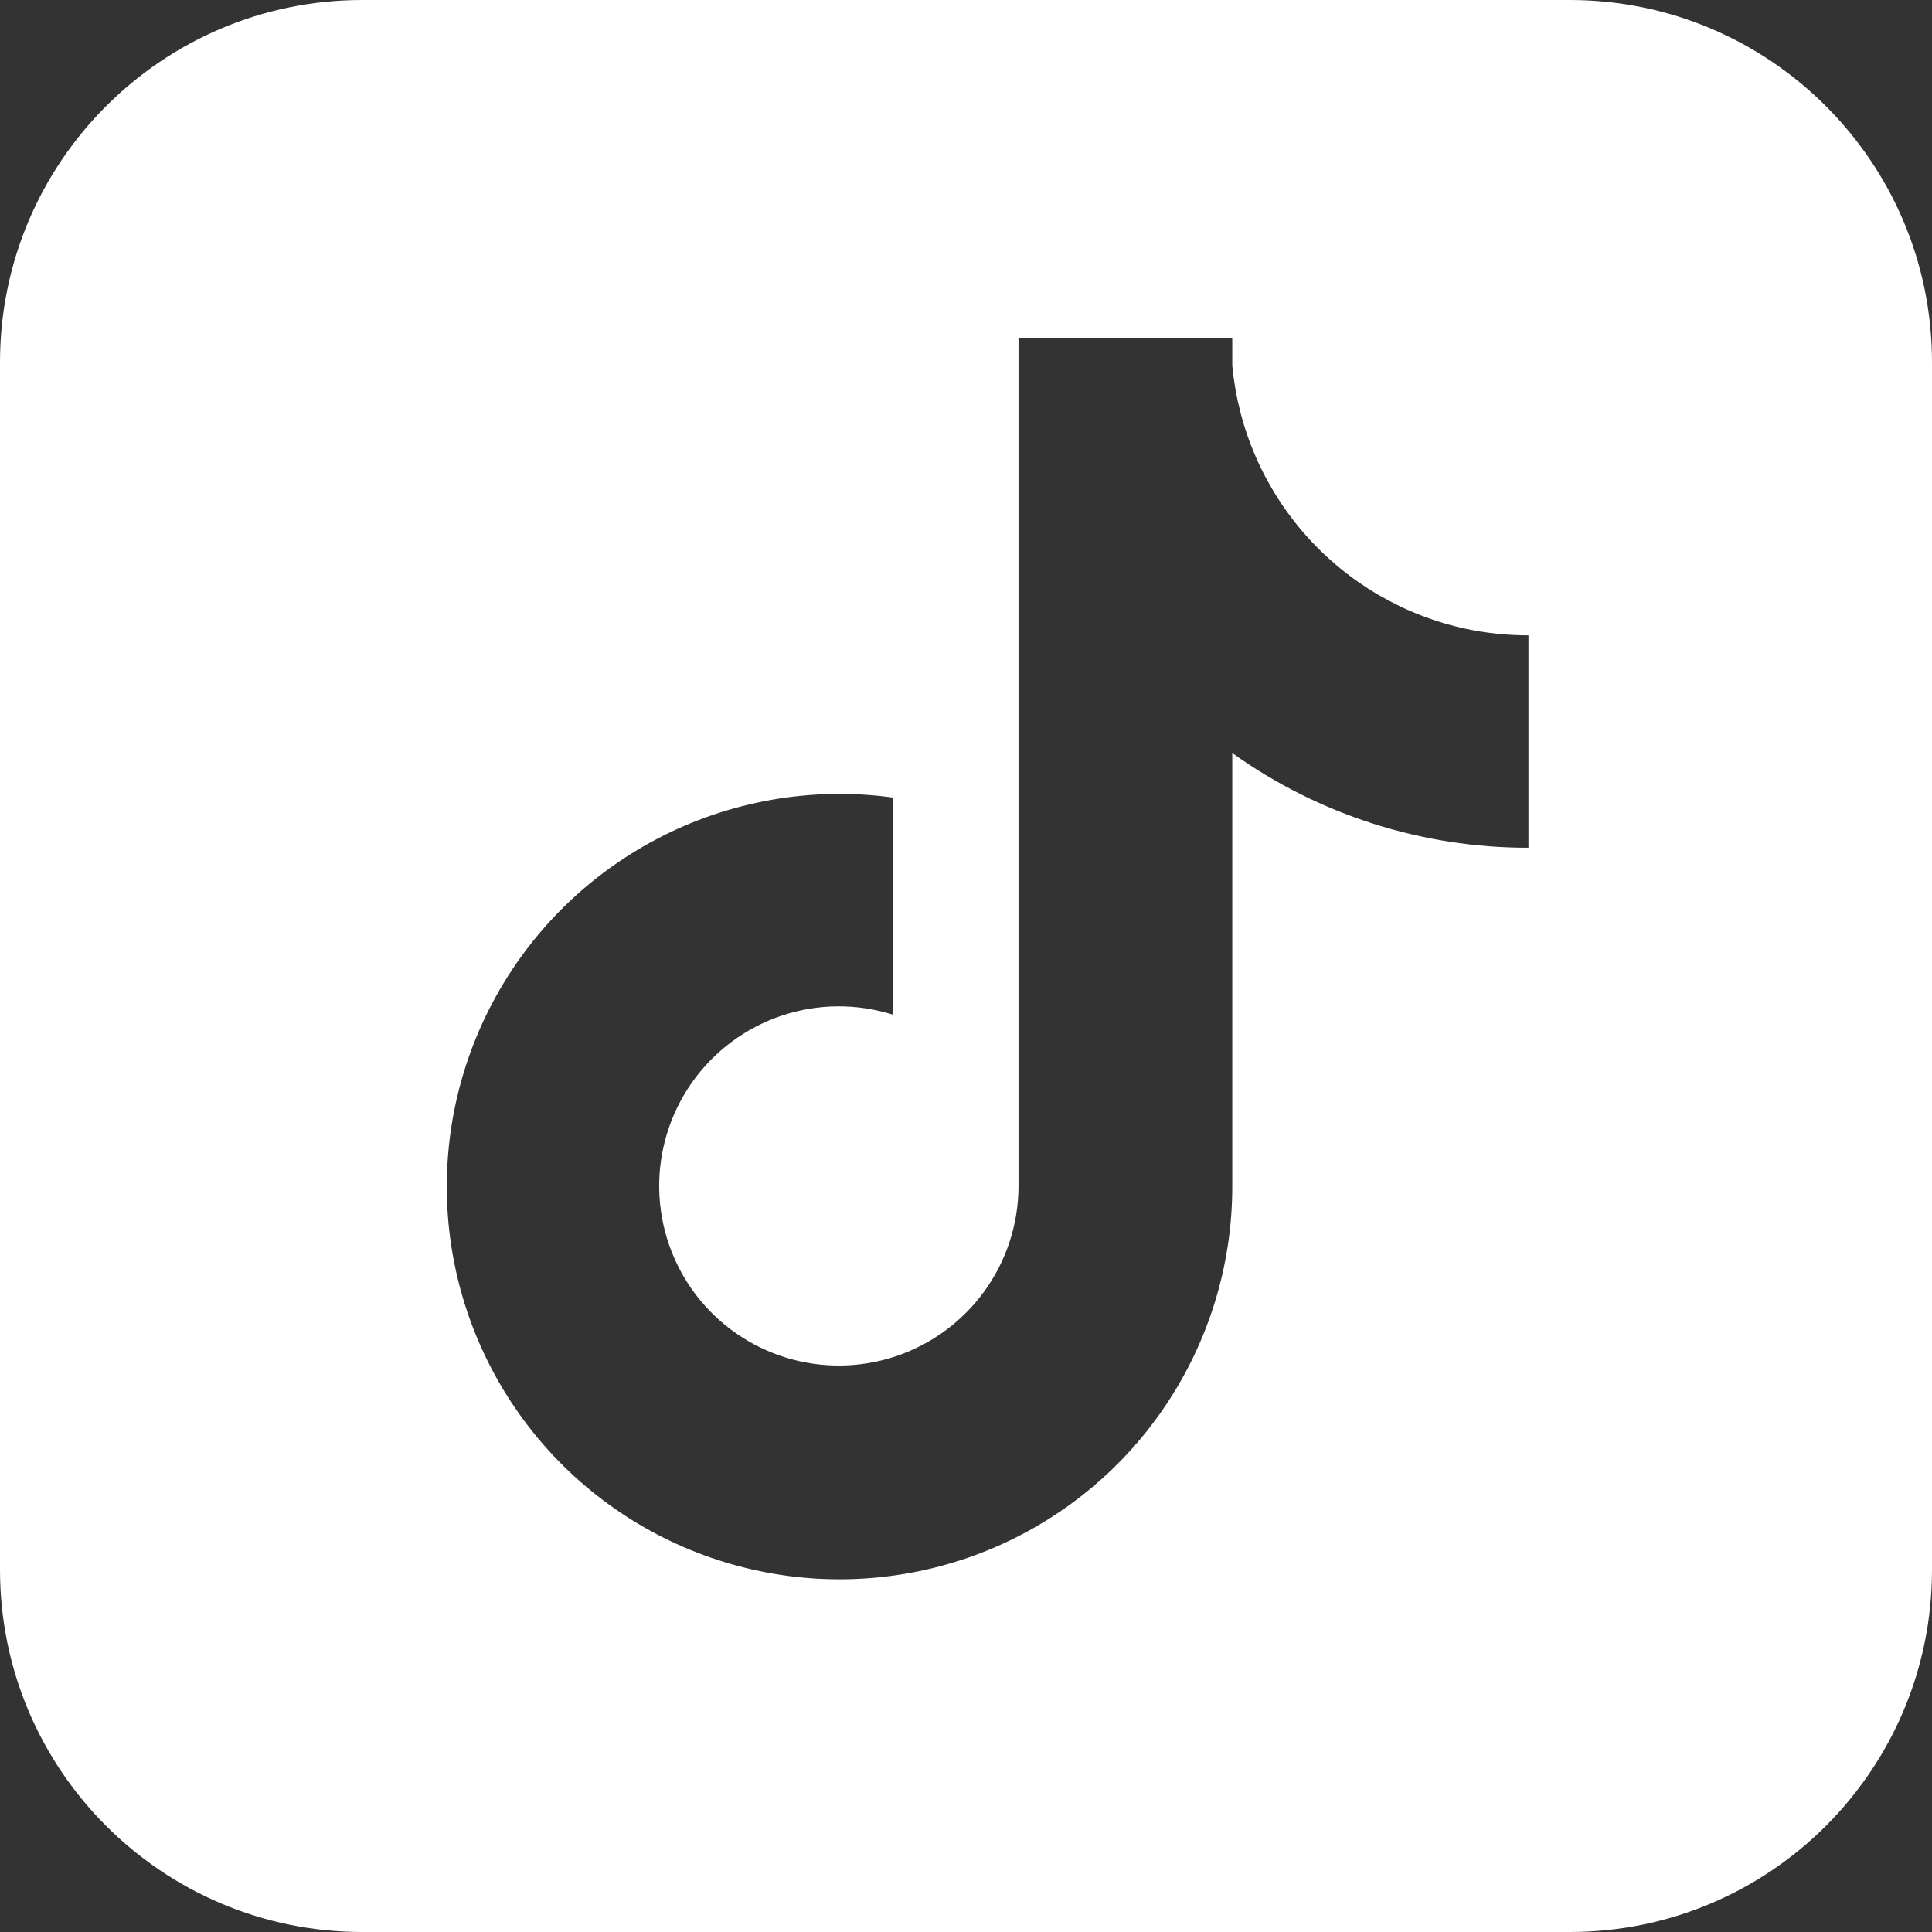 <svg width="80" height="80" viewBox="0 0 80 80" fill="none" xmlns="http://www.w3.org/2000/svg">
<rect x="0" y="0" width="80" height="80" fill="#333333" stroke="none"/>
<path fill-rule="evenodd" clip-rule="evenodd" d="M15 0C6.716 0 0 6.716 0 15V65C0 73.284 6.716 80 15 80H65C73.284 80 80 73.284 80 65V15C80 6.716 73.284 0 65 0H15ZM54.081 22.175C55.823 24.137 58.147 25.492 60.713 26.041C61.56 26.219 62.424 26.309 63.29 26.308V35.103C58.892 35.111 54.603 33.739 51.026 31.182V49.132C51.026 52.365 50.062 55.524 48.258 58.207C46.455 60.889 43.892 62.974 40.899 64.194C37.905 65.413 34.616 65.713 31.451 65.055C28.286 64.397 25.389 62.811 23.129 60.499C20.76 58.074 19.208 54.969 18.691 51.618C18.173 48.267 18.716 44.838 20.243 41.811C21.77 38.784 24.205 36.31 27.208 34.735C30.211 33.16 33.63 32.562 36.989 33.027V42.02C35.483 41.541 33.863 41.554 32.365 42.057C30.867 42.56 29.568 43.528 28.656 44.819C27.745 46.111 27.268 47.659 27.296 49.239C27.324 50.819 27.854 52.35 28.81 53.608C29.752 54.846 31.058 55.758 32.544 56.215C34.031 56.673 35.623 56.653 37.098 56.159C38.572 55.665 39.855 54.721 40.766 53.46C41.676 52.199 42.169 50.685 42.174 49.13V14H51.026V15.133C51.268 17.746 52.338 20.213 54.081 22.175Z" fill="white"/>
</svg>
